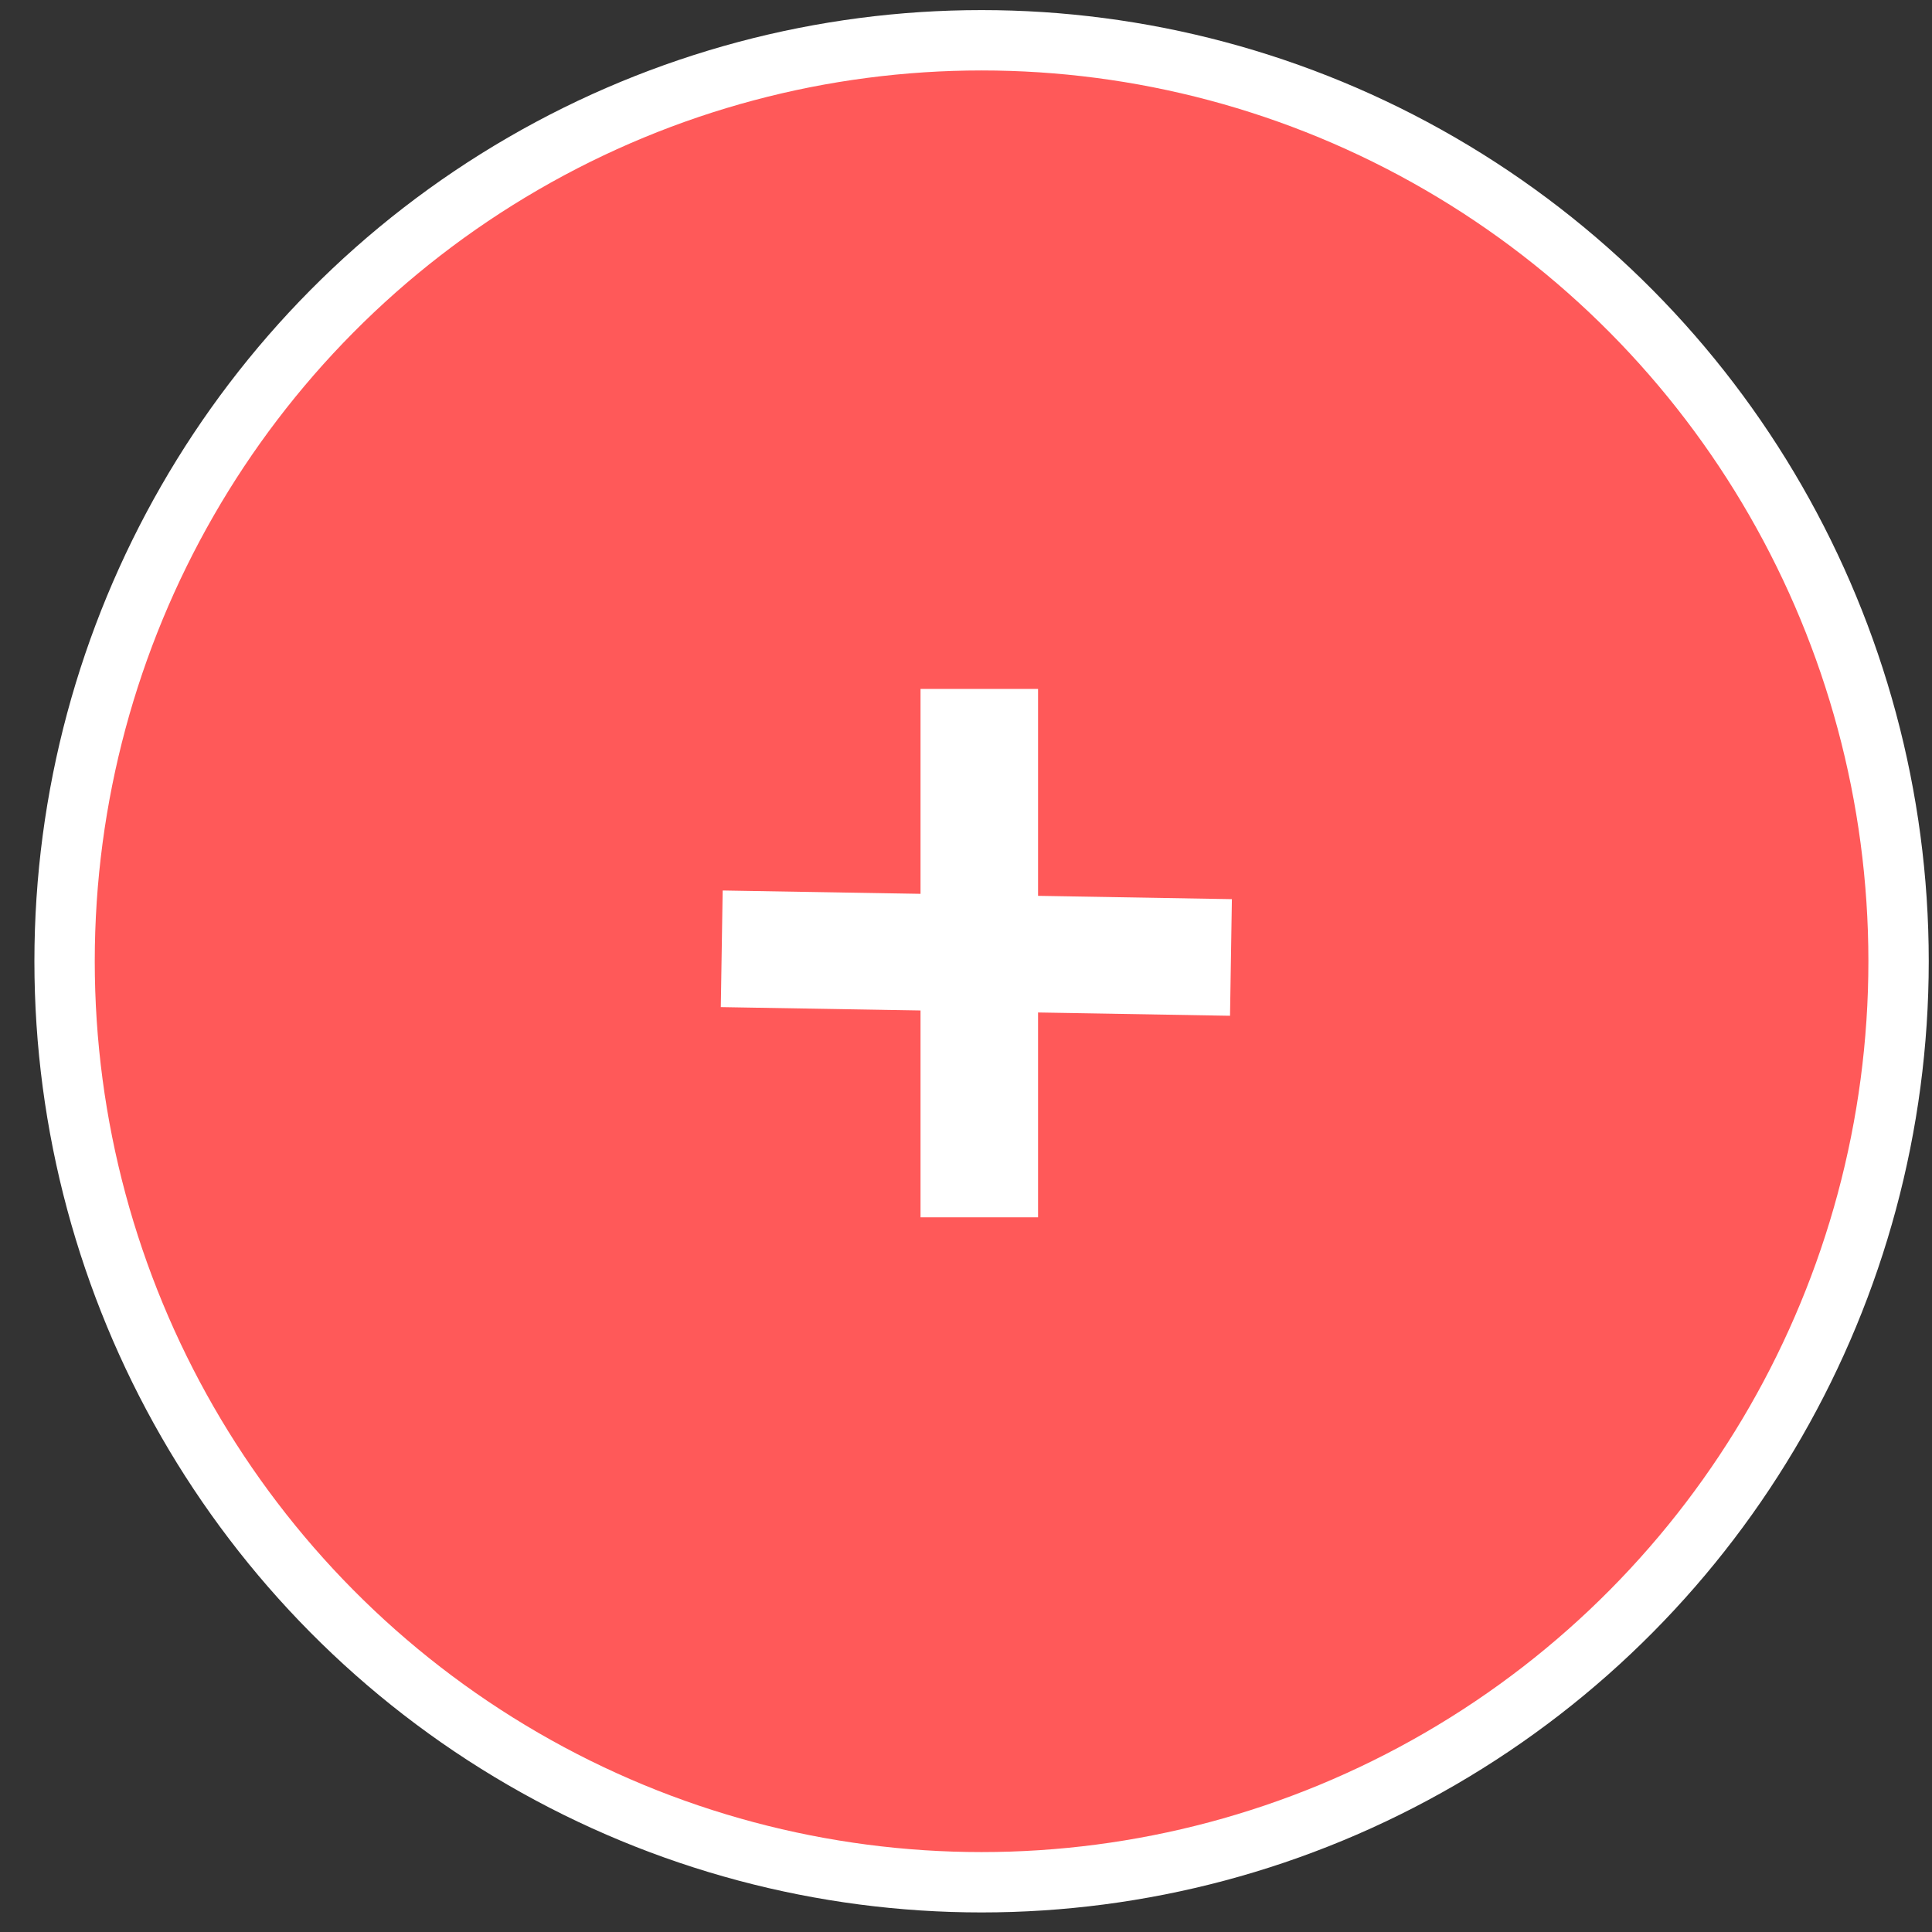 <?xml version="1.0" encoding="UTF-8" standalone="no"?>
<!-- Created with Inkscape (http://www.inkscape.org/) -->

<svg
   width="64"
   height="64"
   viewBox="0 0 16.933 16.933"
   version="1.1"
   id="svg5"
   inkscape:version="1.1 (c68e22c387, 2021-05-23)"
   sodipodi:docname="drawing.svg"
   xmlns:inkscape="http://www.inkscape.org/namespaces/inkscape"
   xmlns:sodipodi="http://sodipodi.sourceforge.net/DTD/sodipodi-0.dtd"
   xmlns:xlink="http://www.w3.org/1999/xlink"
   xmlns="http://www.w3.org/2000/svg"
   xmlns:svg="http://www.w3.org/2000/svg">
  <rect x="0" y="0" width="16.933" height="16.933" fill="#333333" stroke="none"/>
  <sodipodi:namedview
     id="namedview7"
     pagecolor="#ffffff"
     bordercolor="#666666"
     borderopacity="1.0"
     inkscape:pageshadow="2"
     inkscape:pageopacity="0.0"
     inkscape:pagecheckerboard="false"
     inkscape:document-units="px"
     showgrid="false"
     units="px"
     showborder="true"
     inkscape:zoom="3.7059484"
     inkscape:cx="35.88825"
     inkscape:cy="39.531042"
     inkscape:window-width="1366"
     inkscape:window-height="705"
     inkscape:window-x="-8"
     inkscape:window-y="-8"
     inkscape:window-maximized="1"
     inkscape:current-layer="layer2" />
  <defs
     id="defs2">
    <linearGradient
       id="linearGradient5174"
       inkscape:swatch="solid">
      <stop
         style="stop-color:#ff5959;stop-opacity:1;"
         offset="0"
         id="stop5172" />
    </linearGradient>
    <linearGradient
       inkscape:collect="always"
       xlink:href="#linearGradient5174"
       id="linearGradient5176"
       x1="0.143"
       y1="8.567"
       x2="16.849"
       y2="8.567"
       gradientUnits="userSpaceOnUse"
       gradientTransform="matrix(0.962,0,0,0.966,0.429,0.145)" />
  </defs>
  <g
     inkscape:groupmode="layer"
     id="layer2"
     inkscape:label="Layer 2"
     style="display:inline">
    <ellipse
       style="display:inline;fill:url(#linearGradient5176);fill-opacity:1;fill-rule:evenodd;stroke:#ffffff;stroke-width:0.529;stroke-miterlimit:4;stroke-dasharray:none;stroke-opacity:1"
       id="path130"
       cx="8.603"
       cy="8.425"
       rx="8.037"
       ry="8.072" />
  </g>
  <g
     inkscape:groupmode="layer"
     id="layer3"
     inkscape:label="Layer 3"
     style="display:inline">
    <rect
       style="display:inline;fill:#ffffff;fill-opacity:1;stroke:#ffffff;stroke-width:0.452;stroke-linecap:round;stroke-miterlimit:4;stroke-dasharray:none;stroke-opacity:1"
       id="rect5981"
       width="0.578"
       height="4.179"
       x="8.294"
       y="6.264" />
    <rect
       style="display:inline;fill:#ffffff;fill-opacity:1;stroke:#ffffff;stroke-width:0.444;stroke-linecap:round;stroke-miterlimit:4;stroke-dasharray:none;stroke-opacity:1"
       id="rect5981-7"
       width="0.578"
       height="4.019"
       x="7.917"
       y="-10.698"
       transform="matrix(-0.016,1,-1,-0.017,0,0)" />
  </g>
</svg>
